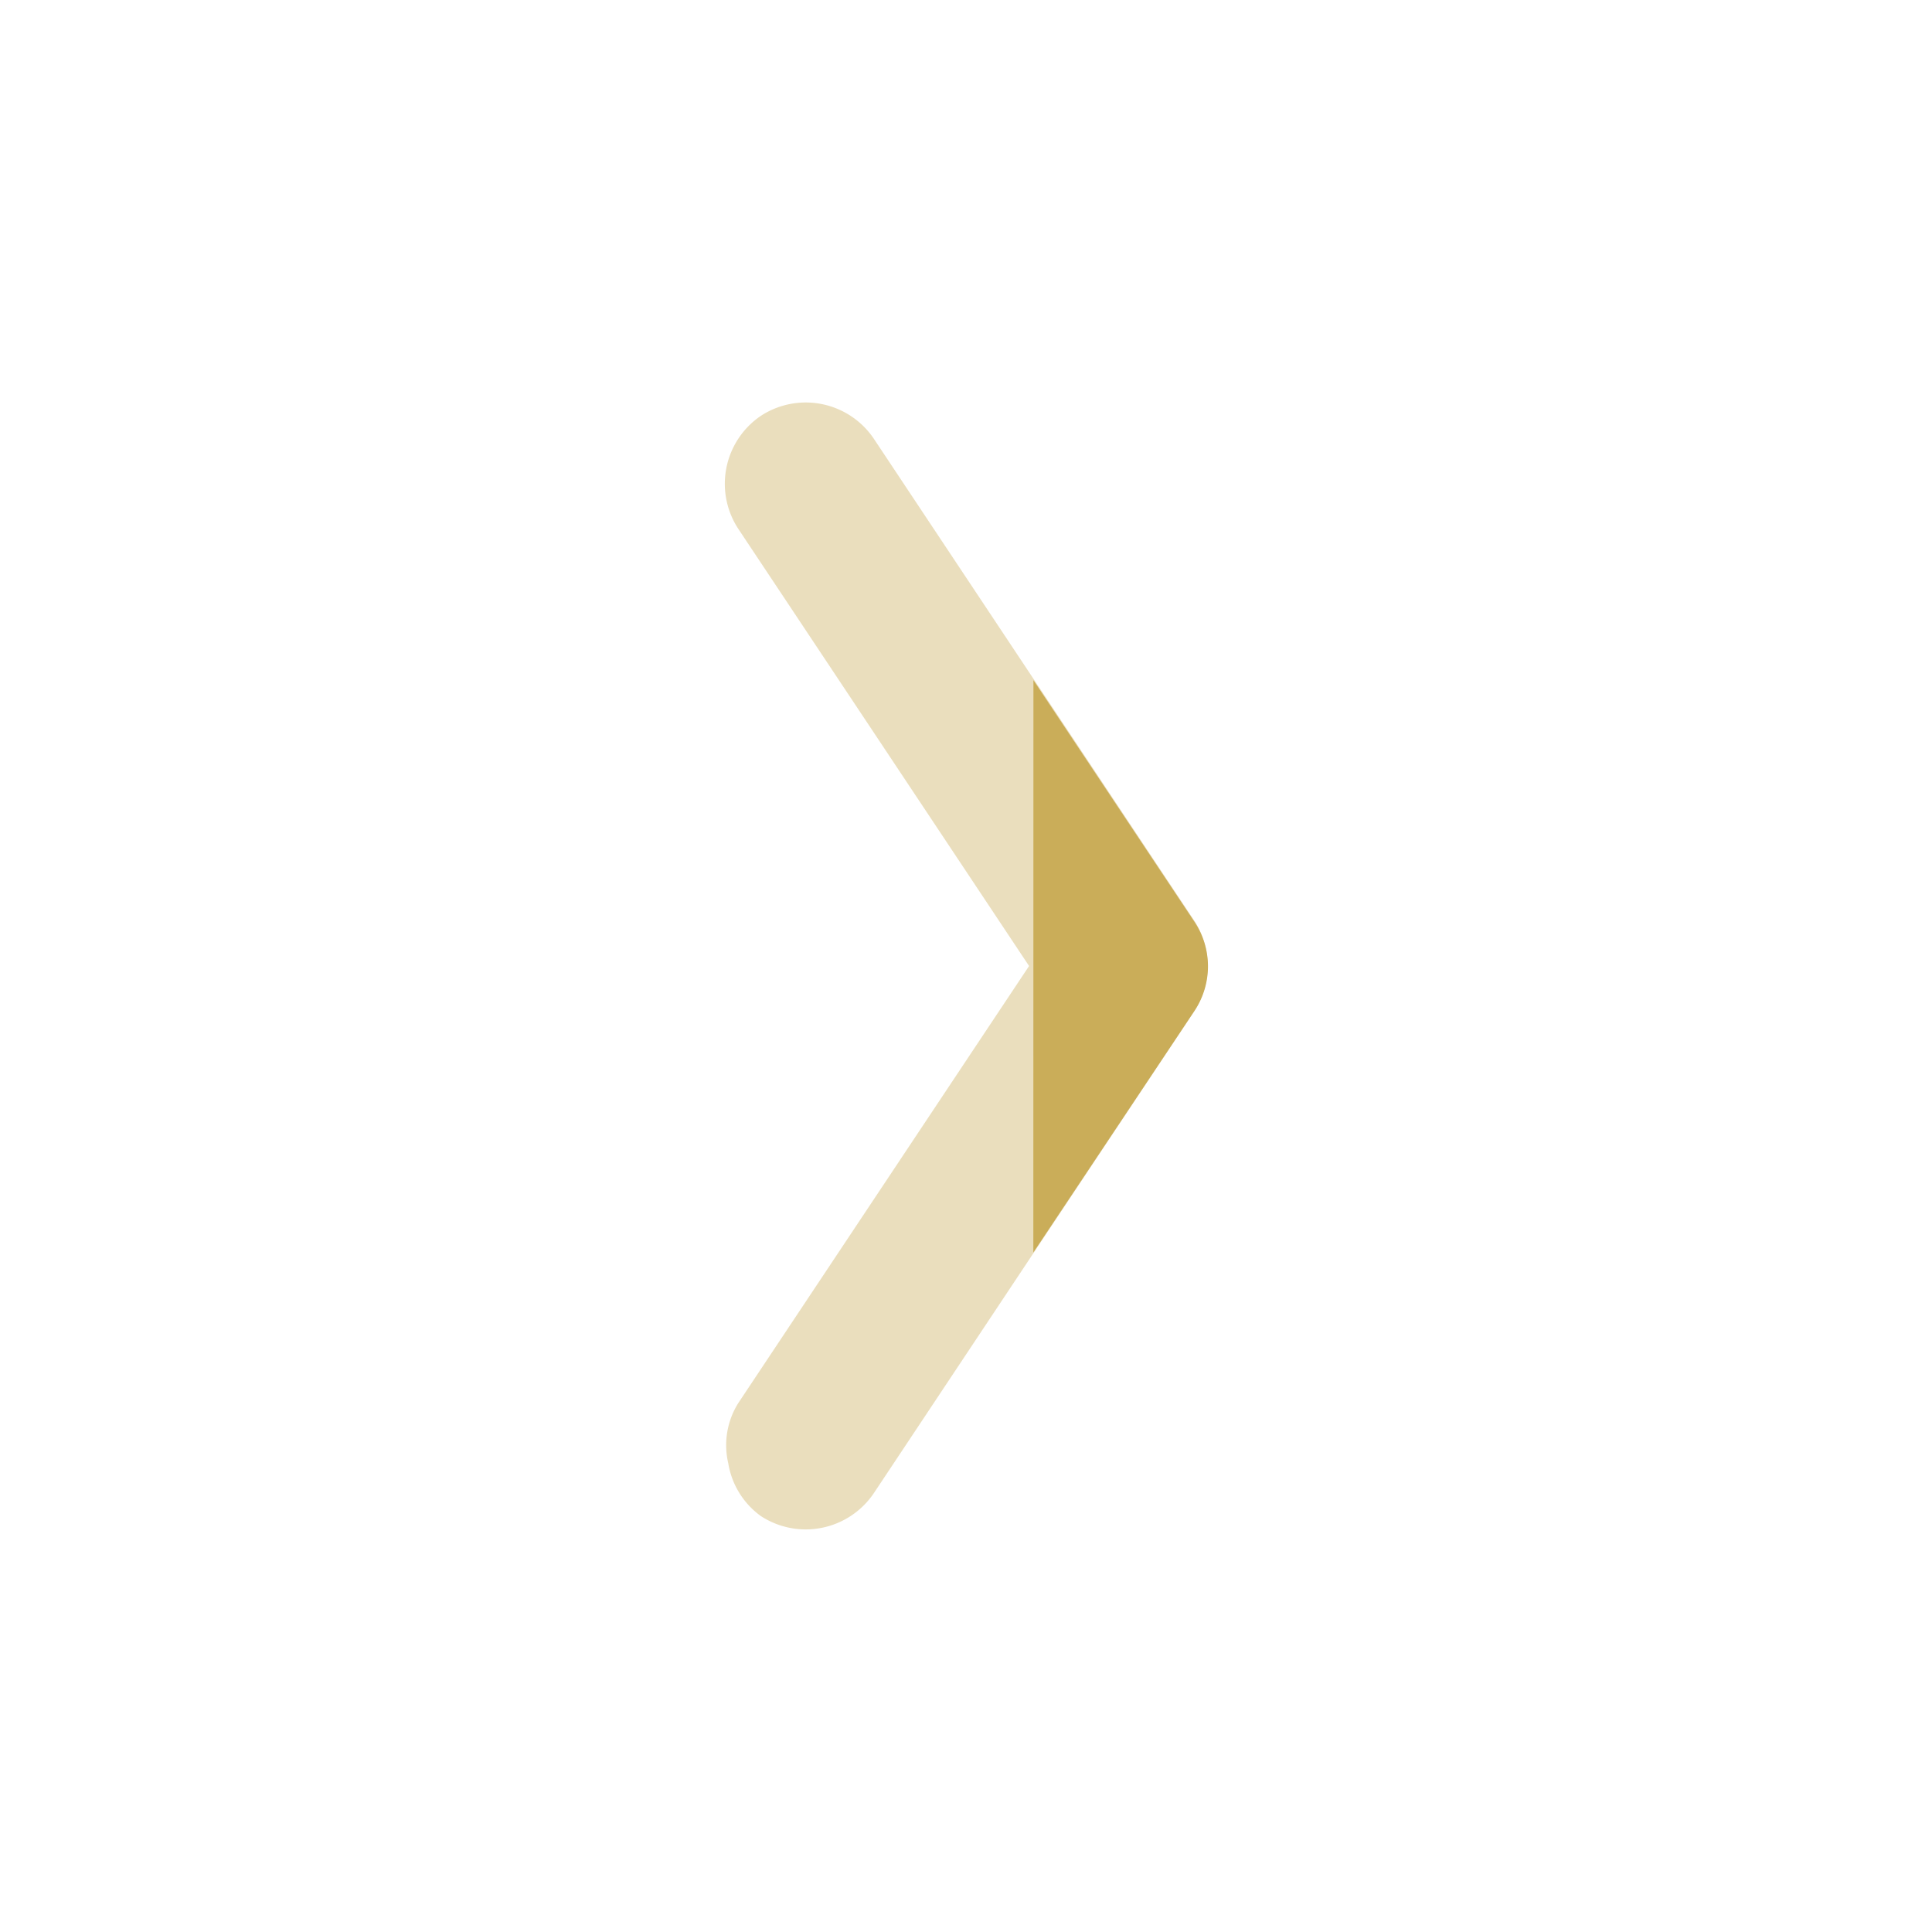 <svg xmlns="http://www.w3.org/2000/svg" width="20" height="20" fill="none" viewBox="0 0 20 20"><path fill="#EADEBD" d="M7.539 15.148a.84.84 0 0 0 .337.546.85.85 0 0 0 1.168-.234l3.32-4.993a.86.86 0 0 0 0-.935l-3.32-4.993a.85.85 0 0 0-1.168-.234.85.85 0 0 0-.233 1.17L10.653 10l-3.01 4.524a.82.82 0 0 0-.104.624"/><path fill="#CAAD59" fill-rule="evenodd" d="m10.698 7.041 1.666 2.5a.83.83 0 0 1 0 .925l-1.667 2.5z" clip-rule="evenodd"/></svg>